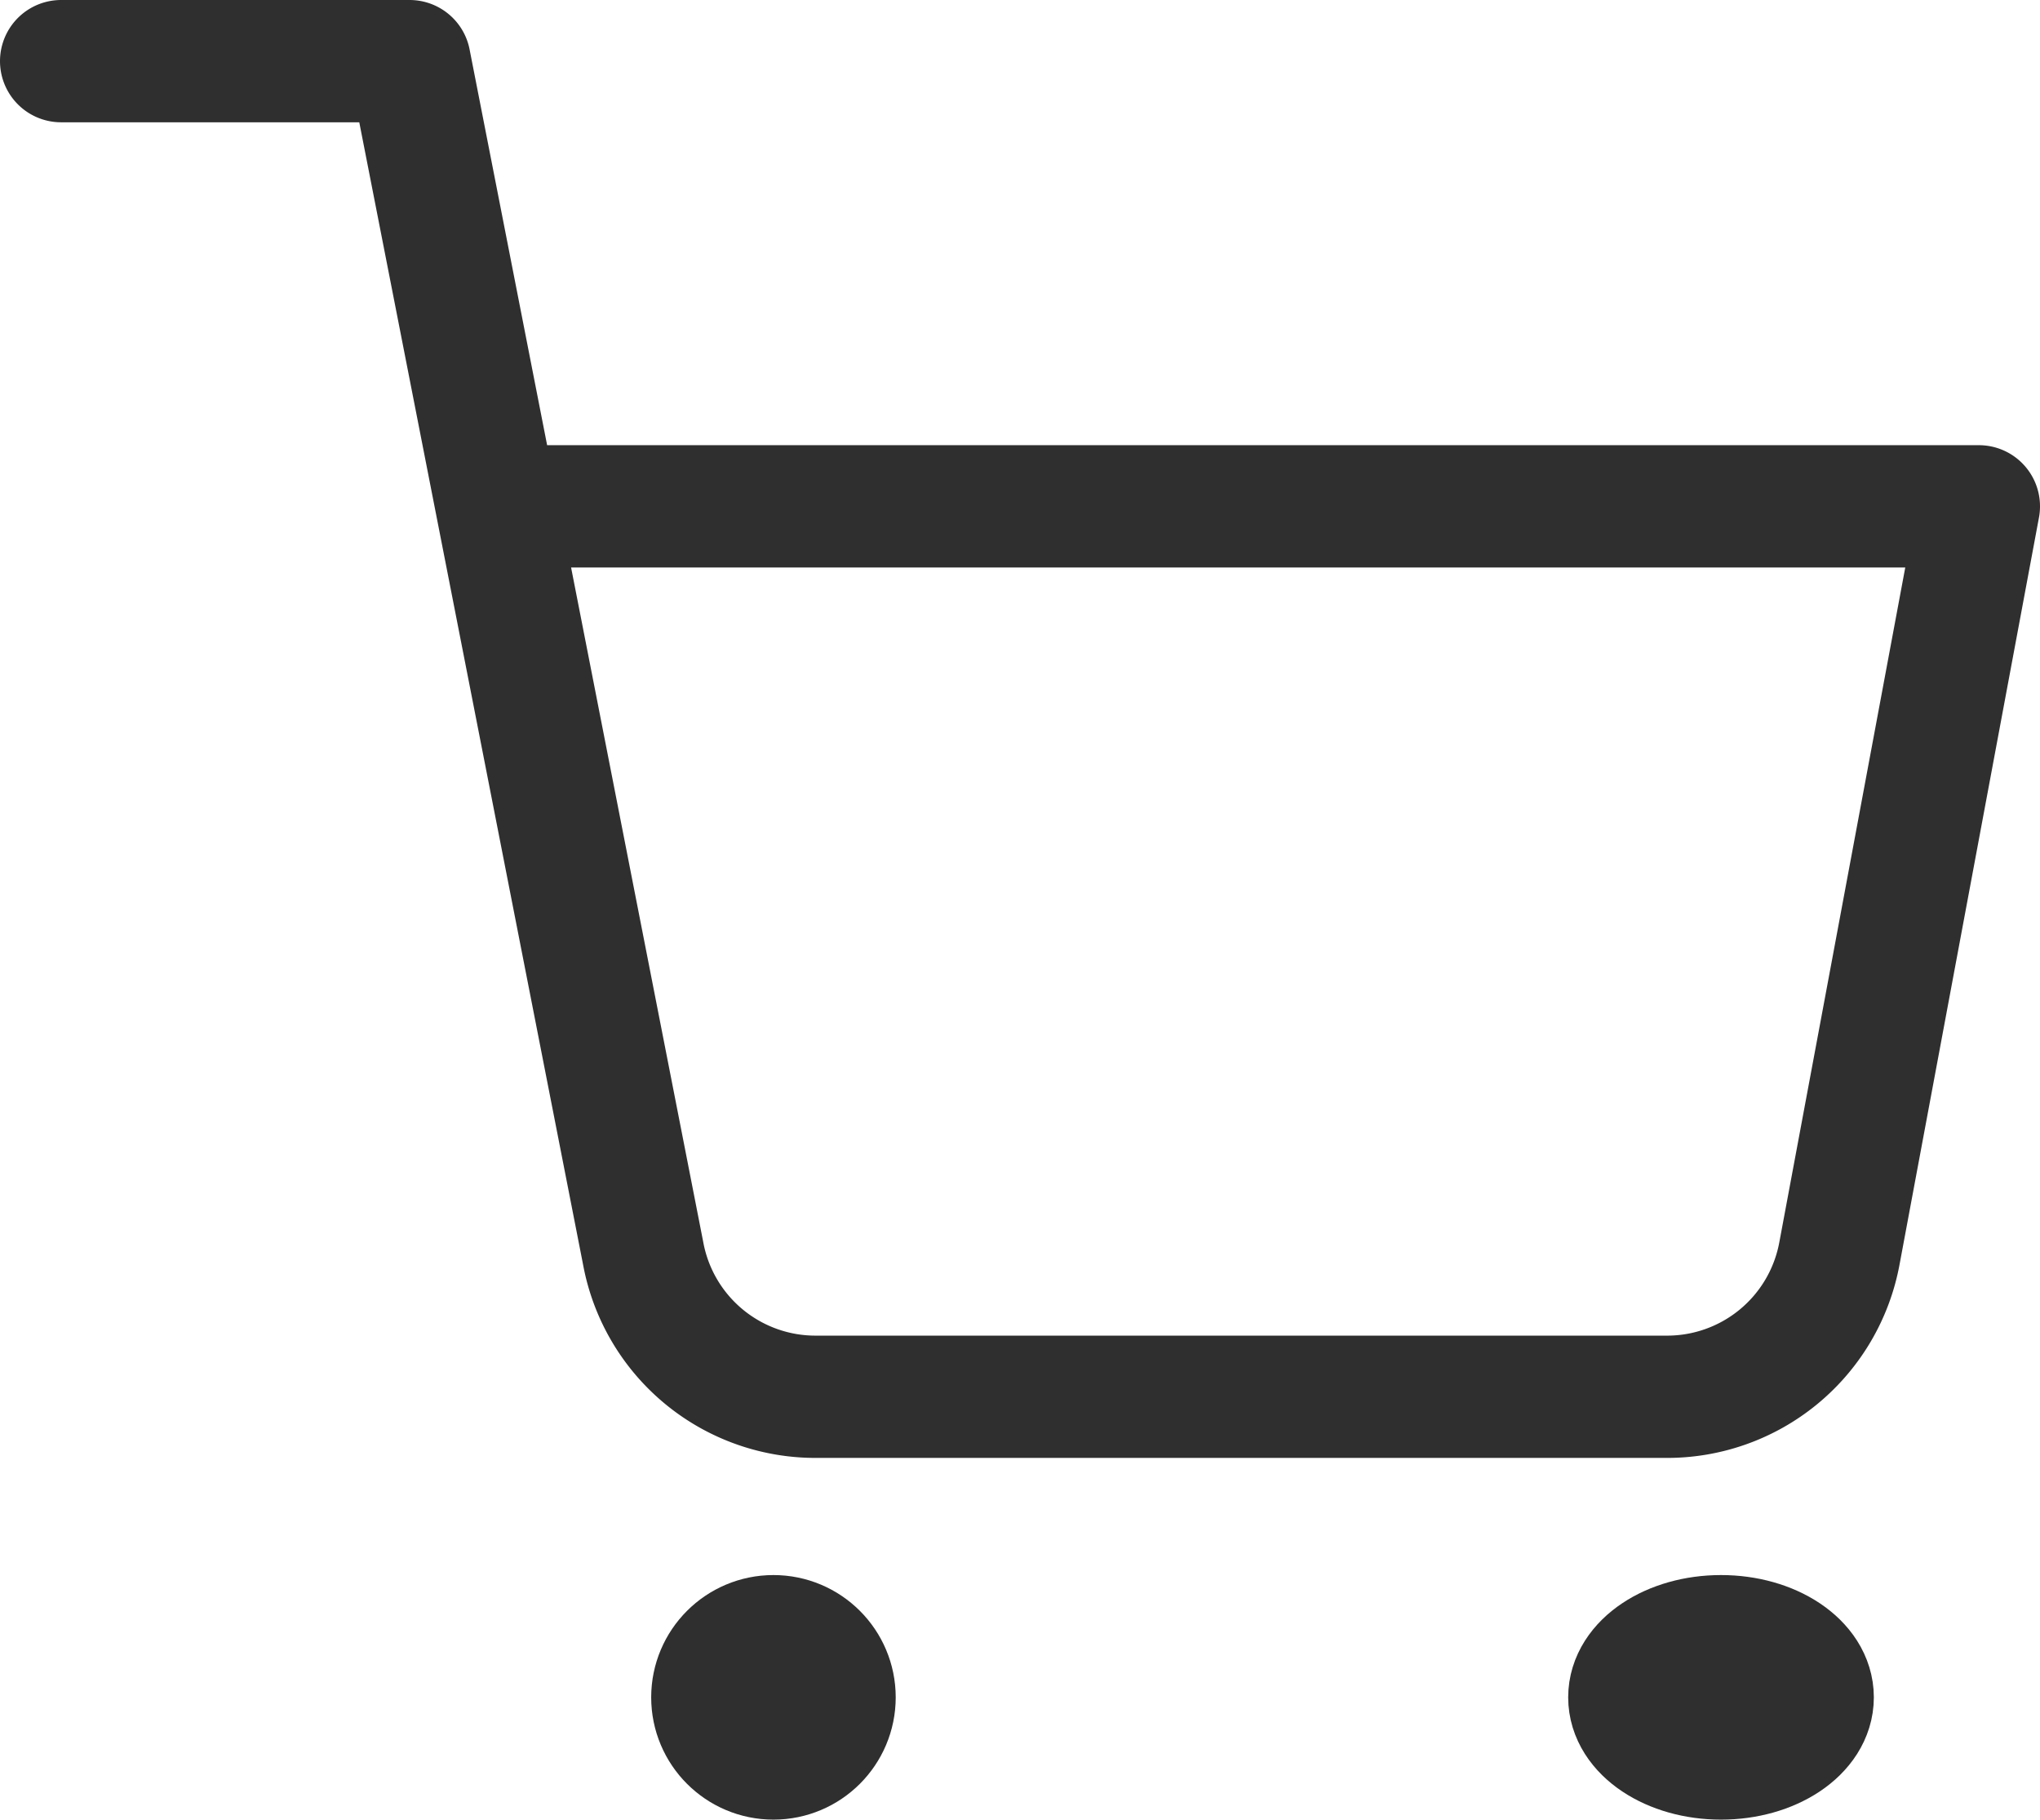 <svg xmlns="http://www.w3.org/2000/svg" width="33.37" height="29.76" viewBox="0 0 33.37 29.76">
  <g id="shopping-cart_1_" data-name="shopping-cart (1)" transform="translate(1 1)">
    <circle id="Ellipse_1" data-name="Ellipse 1" cx="1" cy="1" r="1" transform="translate(10.652 25.76)" fill="none" stroke="#2f2f2f" stroke-linecap="round" stroke-linejoin="round" stroke-width="2"/>
    <ellipse id="Ellipse_2" data-name="Ellipse 2" cx="1.5" cy="1" rx="1.5" ry="1" transform="translate(25.652 25.76)" fill="none" stroke="#2f2f2f" stroke-linecap="round" stroke-linejoin="round" stroke-width="2"/>
    <path id="Path_1" data-name="Path 1" d="M1,1H6.7l3.821,19.5a2.866,2.866,0,0,0,2.852,2.344h13.86A2.866,2.866,0,0,0,30.089,20.5L32.37,8.281H8.13" transform="translate(-1 -1)" fill="none" stroke="#2f2f2f" stroke-linecap="round" stroke-linejoin="round" stroke-width="2"/>
  </g>
</svg>
